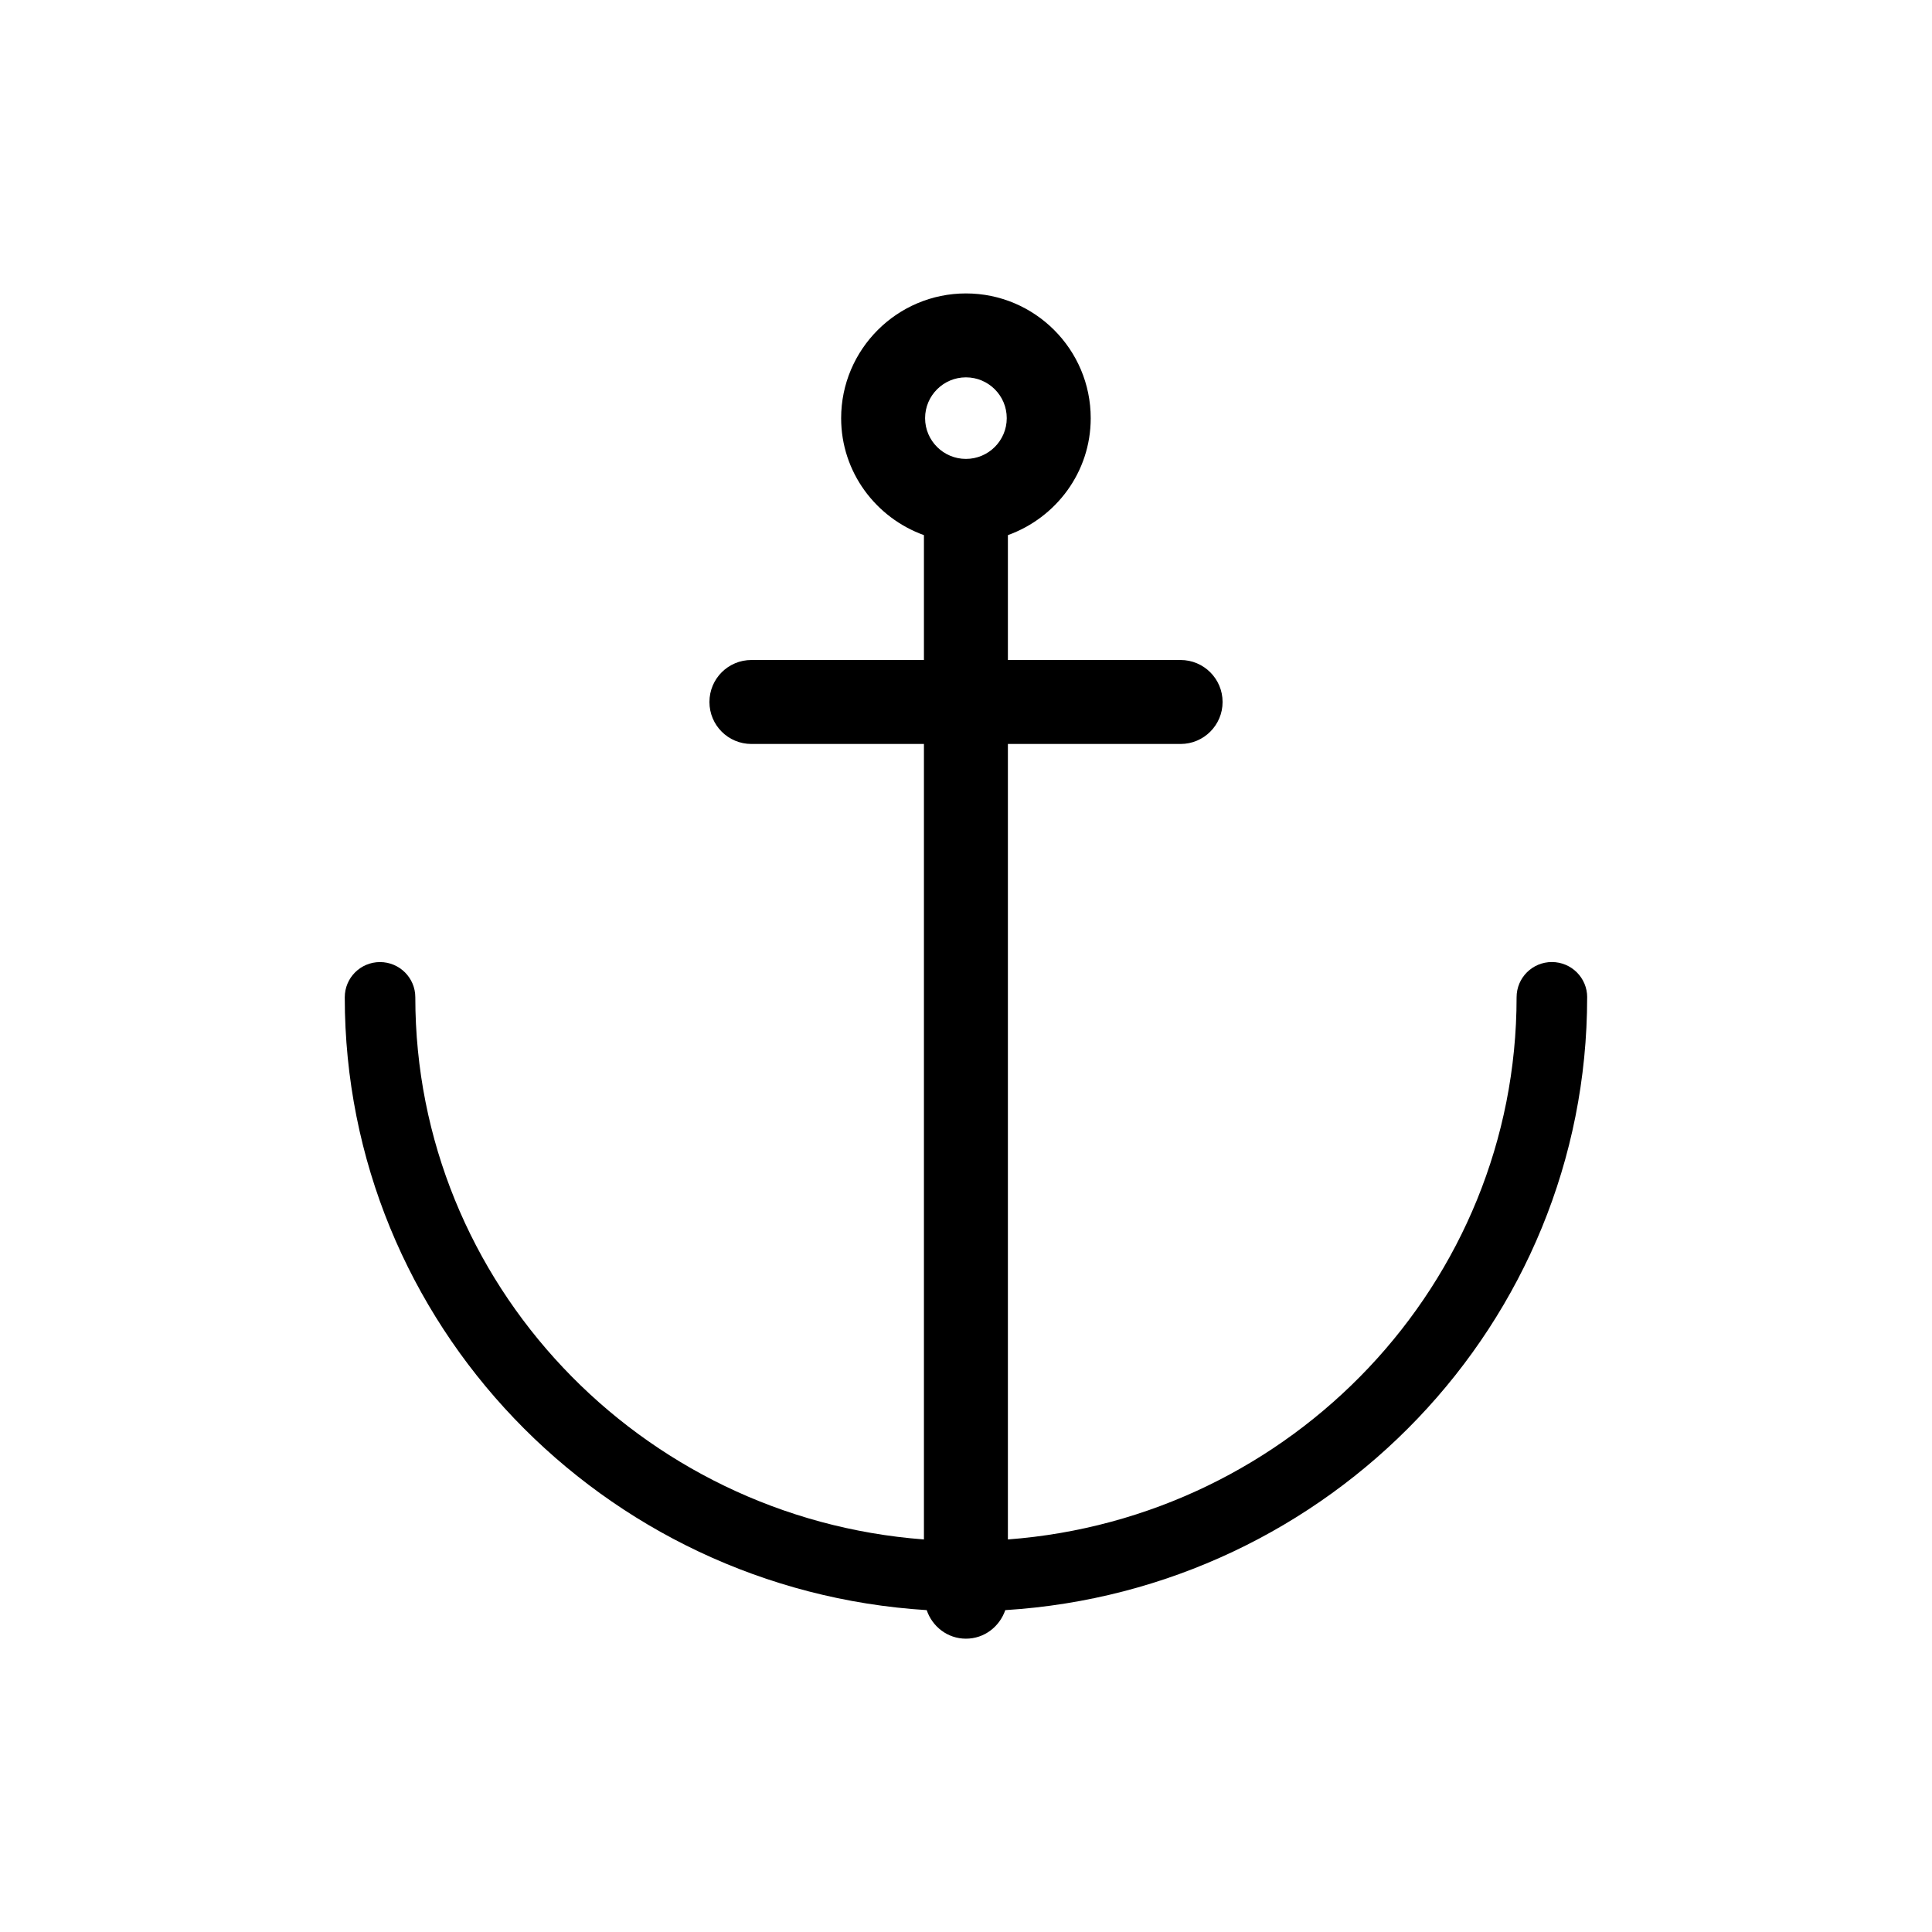 <?xml version="1.0" encoding="UTF-8"?>
<!-- Uploaded to: ICON Repo, www.svgrepo.com, Generator: ICON Repo Mixer Tools -->
<svg fill="#000000" width="800px" height="800px" version="1.1" viewBox="144 144 512 512" xmlns="http://www.w3.org/2000/svg">
 <path d="m564.62 408.29c0-5.164-4.191-9.34-9.367-9.34-5.164 0-9.34 4.176-9.34 9.34 0 75.816-59.531 138.01-134.81 143.68v-210.81h45.766c6.133 0 11.129-4.977 11.129-11.125 0-6.156-4.996-11.129-11.129-11.129h-45.766v-33.09c12.762-4.606 21.949-16.691 21.949-30.984 0-18.254-14.828-33.07-33.07-33.07-18.203 0-33.07 14.816-33.07 33.07 0 14.297 9.211 26.398 21.941 30.984v33.09h-45.715c-6.172 0-11.129 4.973-11.129 11.129 0 6.144 4.957 11.125 11.129 11.125h45.715v210.81c-75.266-5.668-134.79-67.859-134.79-143.67 0-5.164-4.191-9.34-9.355-9.34-5.176 0-9.34 4.176-9.34 9.34 0 86.379 68.293 157.06 154.22 162.4 1.477 4.367 5.523 7.566 10.395 7.566 4.914 0 8.906-3.199 10.43-7.566 85.91-5.344 154.2-76.023 154.2-162.4zm-164.64-164.29c5.977 0 10.82 4.84 10.82 10.816 0 5.961-4.852 10.801-10.82 10.801-5.953 0-10.82-4.84-10.82-10.801 0-5.977 4.867-10.816 10.82-10.816z"/>
</svg>